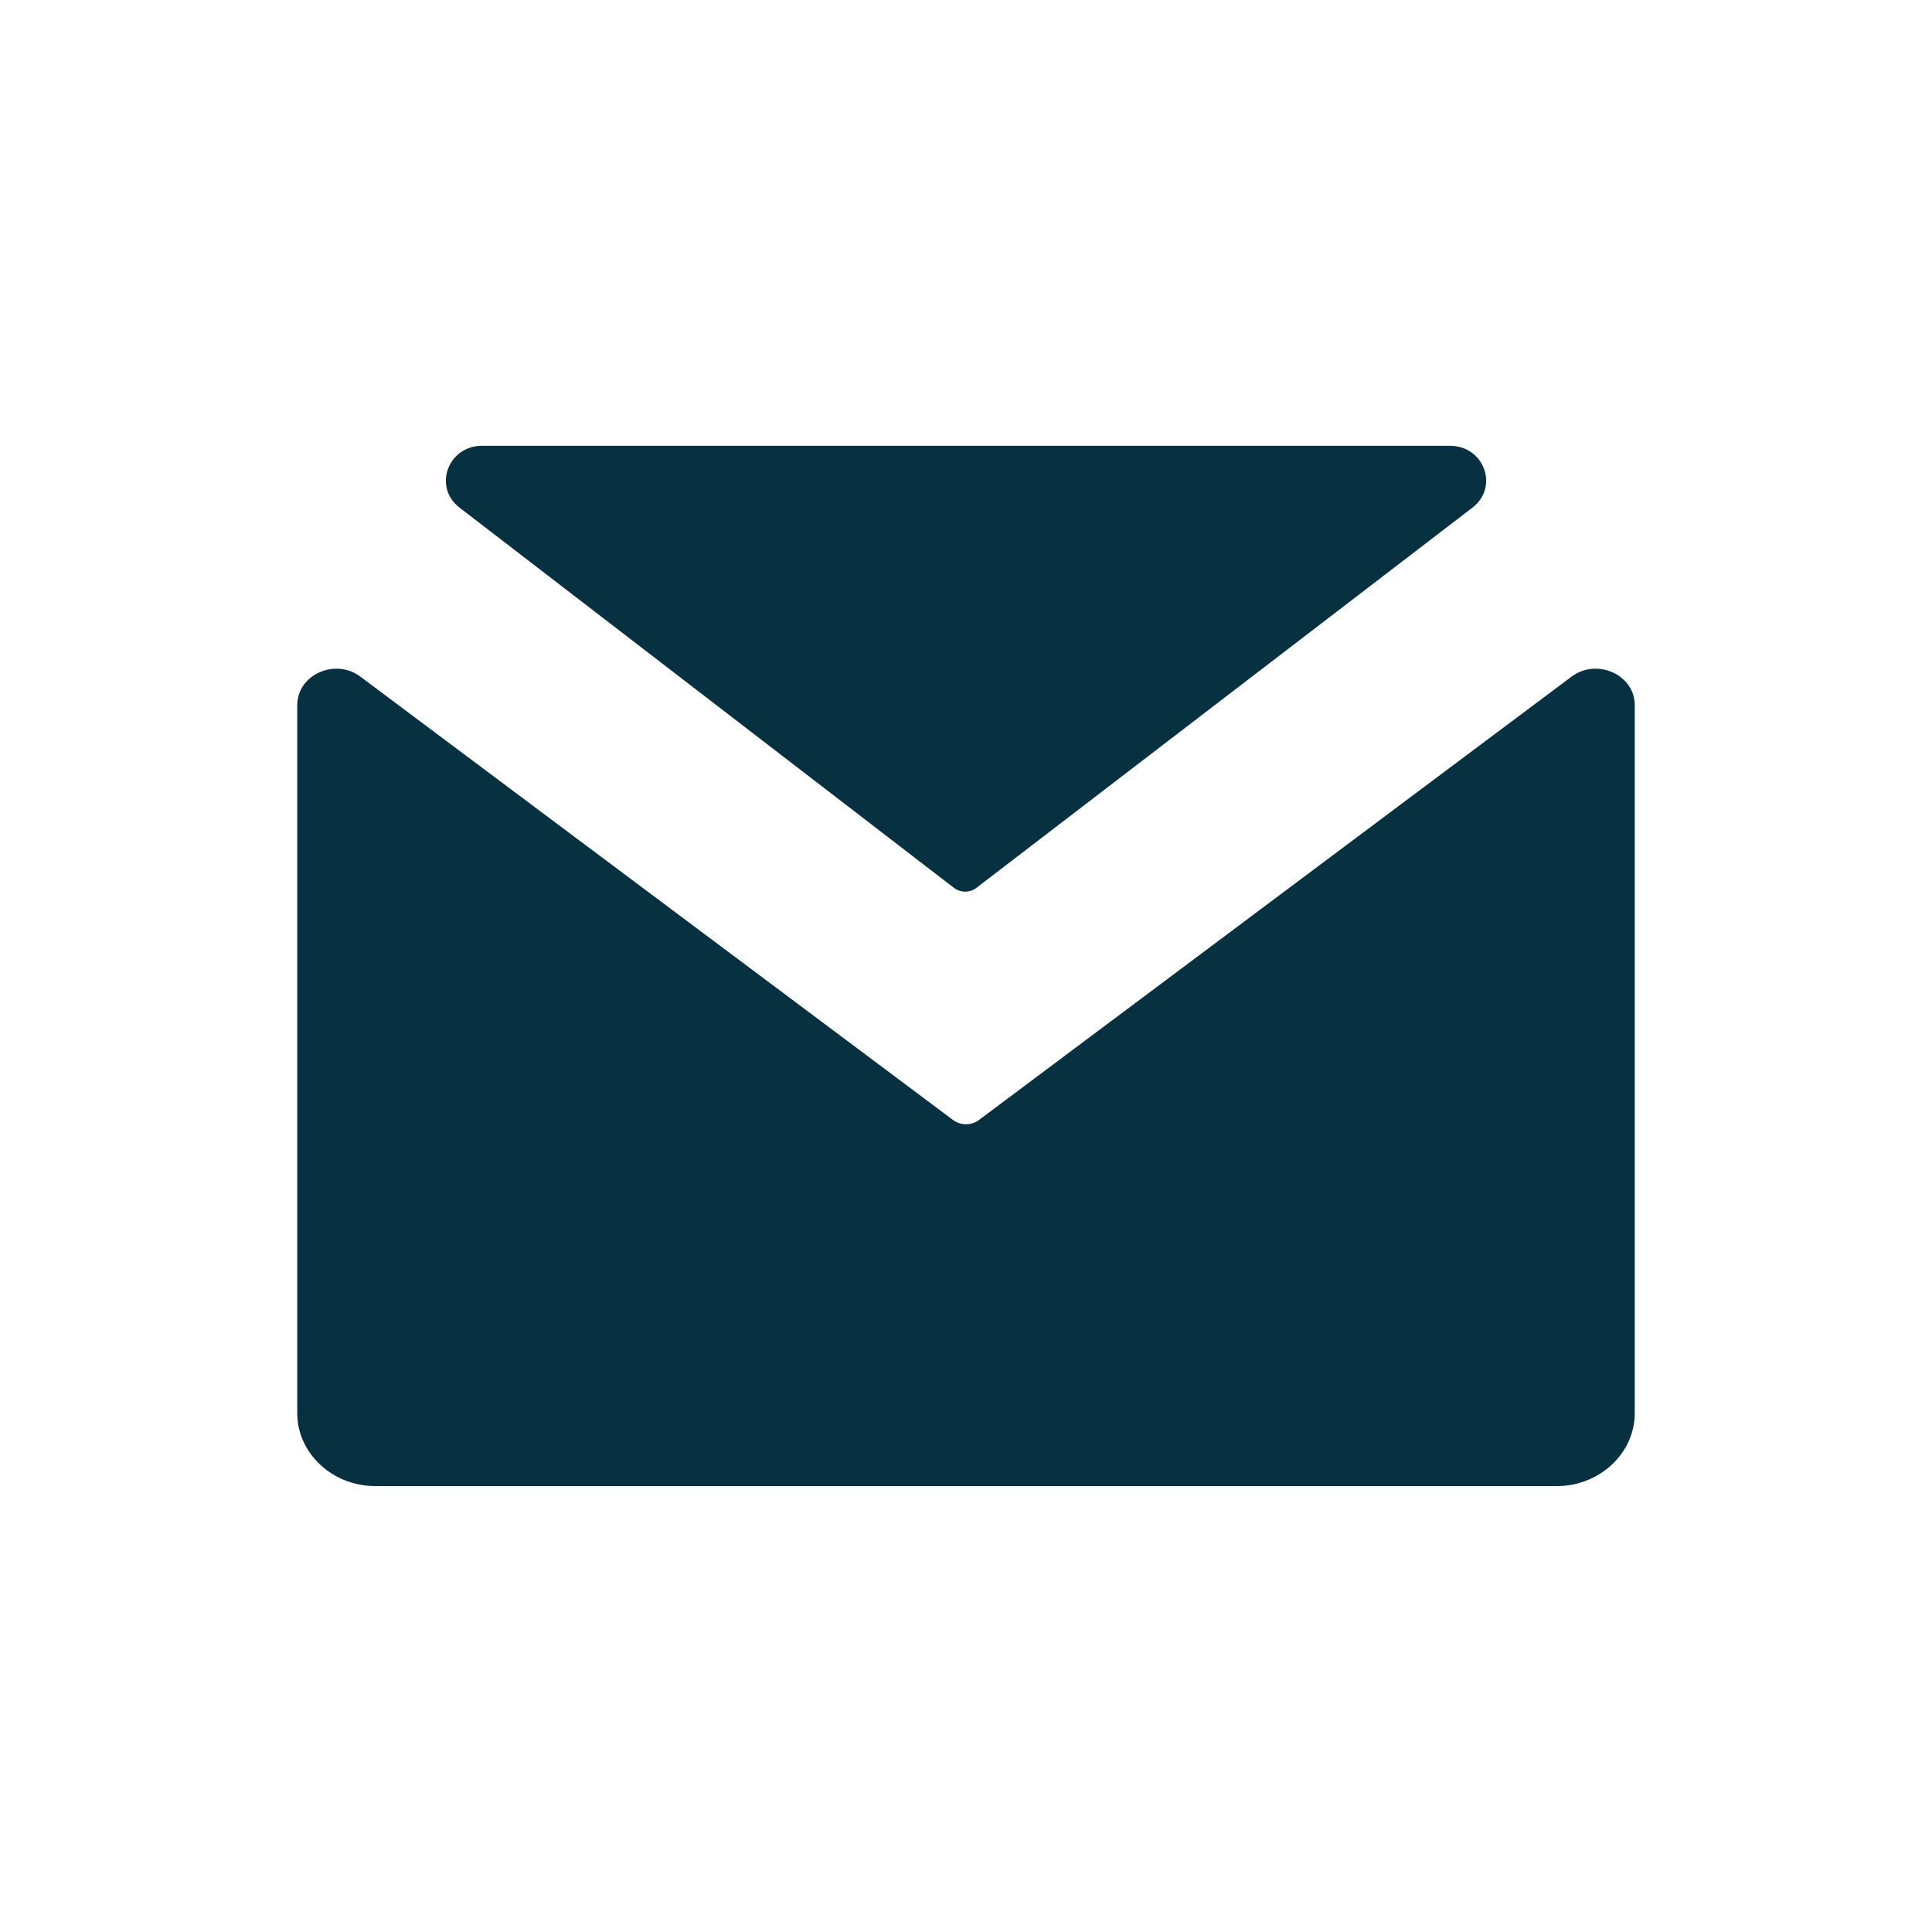 <svg width="20" height="20" viewBox="0 0 20 20" fill="none" xmlns="http://www.w3.org/2000/svg">
<path d="M10.108 9.191C10.074 9.217 10.034 9.23 9.992 9.23C9.95 9.23 9.909 9.217 9.875 9.191L4.756 5.254C4.481 5.042 4.637 4.615 4.989 4.615H15.011C15.364 4.615 15.519 5.042 15.244 5.254L10.108 9.191ZM16.923 7.301V14.629C16.923 15.044 16.559 15.384 16.115 15.384H3.885C3.441 15.384 3.077 15.044 3.077 14.629V7.3C3.077 6.982 3.473 6.809 3.731 7.005L9.871 11.598C9.909 11.624 9.954 11.638 10 11.638C10.046 11.638 10.091 11.624 10.129 11.598L16.268 7.005C16.527 6.809 16.923 6.982 16.923 7.3" fill="#073141"/>
</svg>
